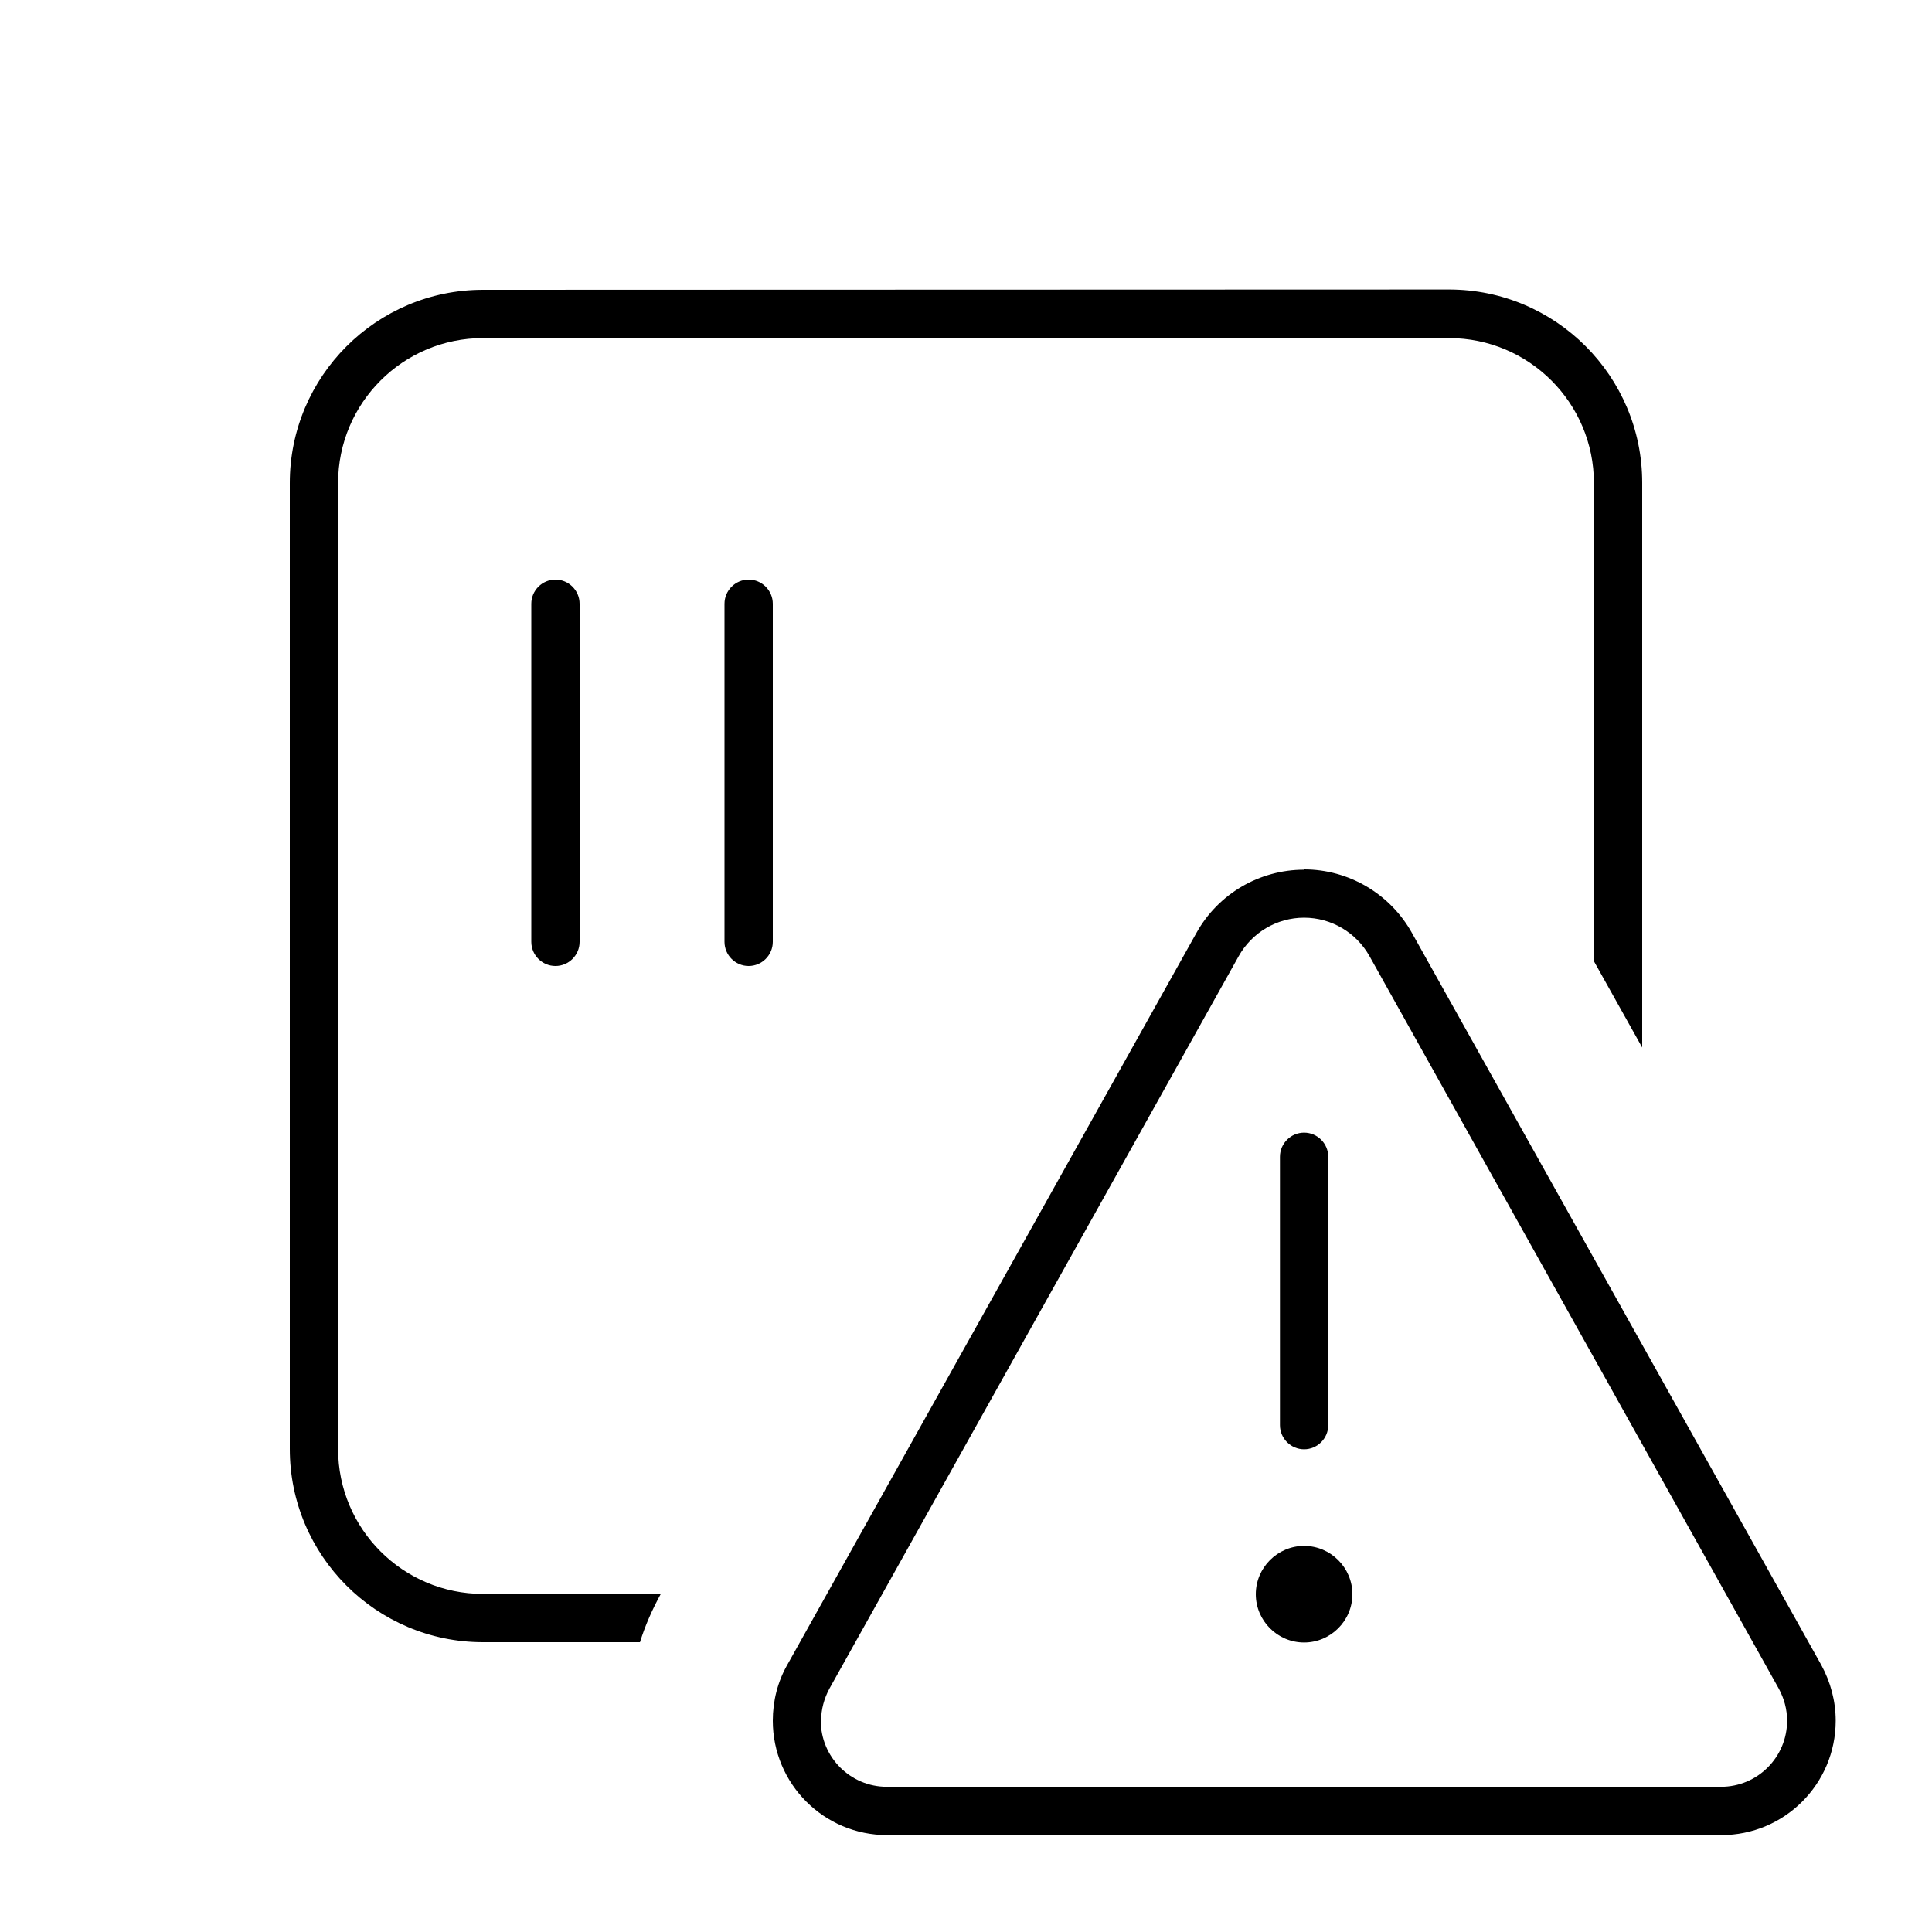 <?xml version="1.0" encoding="UTF-8" standalone="no"?> <svg xmlns="http://www.w3.org/2000/svg" viewBox="0 0 640 640" width="640" height="640"><path d="M160 112L480 112C506.5 112 528 133.5 528 160L528 318.4L544 347L544 159.9C544 124.6 515.3 95.9 480 95.9L160 96C124.7 96 96 124.7 96 160L96 480C96 515.3 124.7 544 160 544L212 544C213.7 538.5 216.1 533.1 218.9 528L160 528C133.5 528 112 506.5 112 480L112 160C112 133.5 133.5 112 160 112zM192 200C192 195.6 188.4 192 184 192C179.6 192 176 195.6 176 200L176 312C176 316.4 179.6 320 184 320C188.4 320 192 316.4 192 312L192 200zM256 200C256 195.6 252.4 192 248 192C243.6 192 240 195.6 240 200L240 312C240 316.4 243.6 320 248 320C252.4 320 256 316.4 256 312L256 200zM432 288.1C417.2 288.1 403.5 296.1 396.3 309.1L260.8 551.5C257.6 557.1 256 563.5 256 570C256 590.9 272.9 607.9 293.9 607.9L570.2 607.9C591.1 607.9 608.1 591 608.1 570C608.1 563.5 606.4 557.2 603.3 551.5L467.7 309C460.5 296.1 446.8 288 432 288zM272 570C272 566.3 273 562.6 274.8 559.3L410.3 316.8C414.7 308.9 423 304 432 304C441 304 449.3 308.9 453.7 316.8L589.2 559.3C591 562.6 592 566.2 592 570C592 582.1 582.2 591.9 570.1 591.9L293.8 591.9C281.7 591.9 271.9 582.1 271.9 570zM432 544.1C440.8 544.1 448 536.9 448 528.1C448 519.3 440.8 512.1 432 512.1C423.2 512.1 416 519.3 416 528.1C416 536.9 423.2 544.1 432 544.1zM432 375.2C427.6 375.2 424 378.8 424 383.2L424 472.1C424 476.5 427.6 480.1 432 480.1C436.4 480.1 440 476.5 440 472.1L440 383.2C440 378.8 436.4 375.2 432 375.2z"></path></svg> 